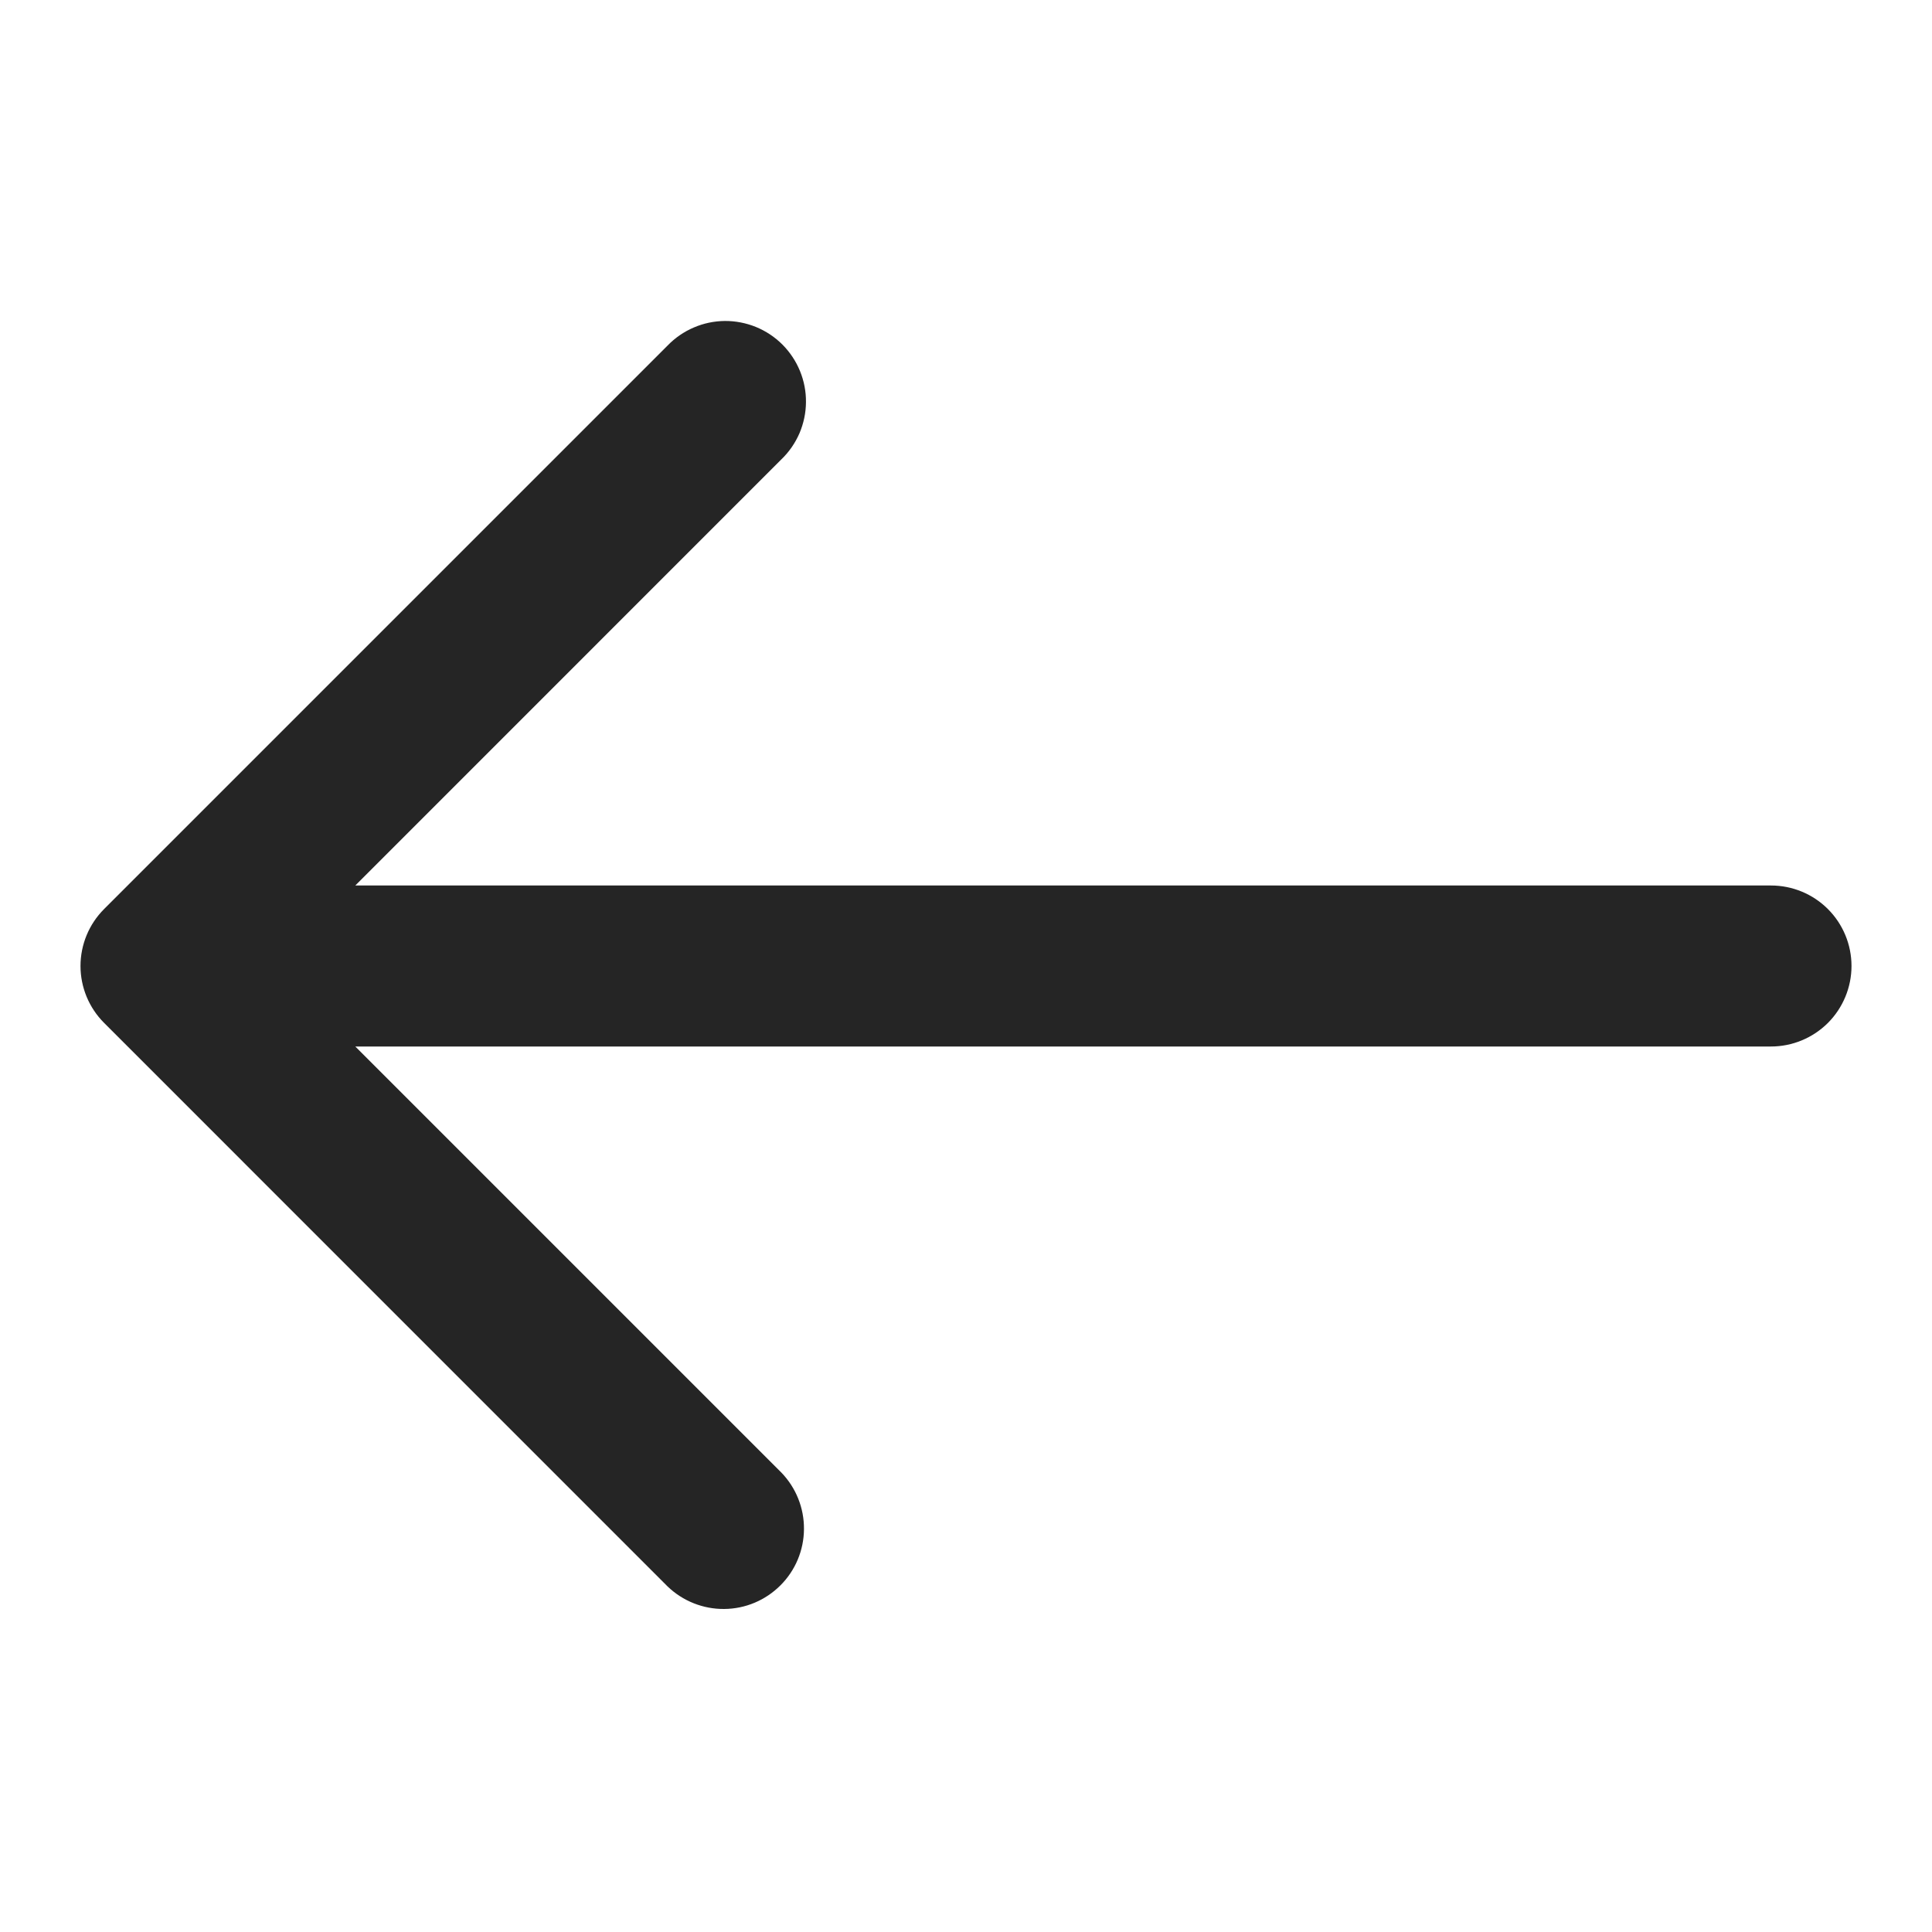 <svg width="30" height="30" viewBox="0 0 30 30" fill="none" xmlns="http://www.w3.org/2000/svg">
<path d="M27.5 13.75H5.517L12.133 7.133C12.253 7.018 12.348 6.88 12.414 6.728C12.479 6.575 12.514 6.411 12.515 6.245C12.517 6.079 12.485 5.915 12.422 5.761C12.359 5.607 12.266 5.468 12.149 5.35C12.032 5.233 11.892 5.14 11.738 5.077C11.585 5.015 11.42 4.983 11.254 4.984C11.088 4.986 10.924 5.02 10.772 5.086C10.619 5.151 10.481 5.247 10.366 5.366L1.616 14.116C1.382 14.35 1.25 14.668 1.25 15C1.25 15.331 1.382 15.649 1.616 15.883L10.366 24.634C10.602 24.861 10.918 24.987 11.245 24.984C11.573 24.982 11.886 24.85 12.118 24.618C12.35 24.387 12.482 24.073 12.484 23.745C12.487 23.418 12.361 23.102 12.133 22.866L5.517 16.25H27.5C27.831 16.25 28.149 16.118 28.384 15.884C28.618 15.649 28.75 15.331 28.75 15C28.75 14.668 28.618 14.35 28.384 14.116C28.149 13.881 27.831 13.75 27.5 13.75Z" fill="#252525"/>
</svg>
